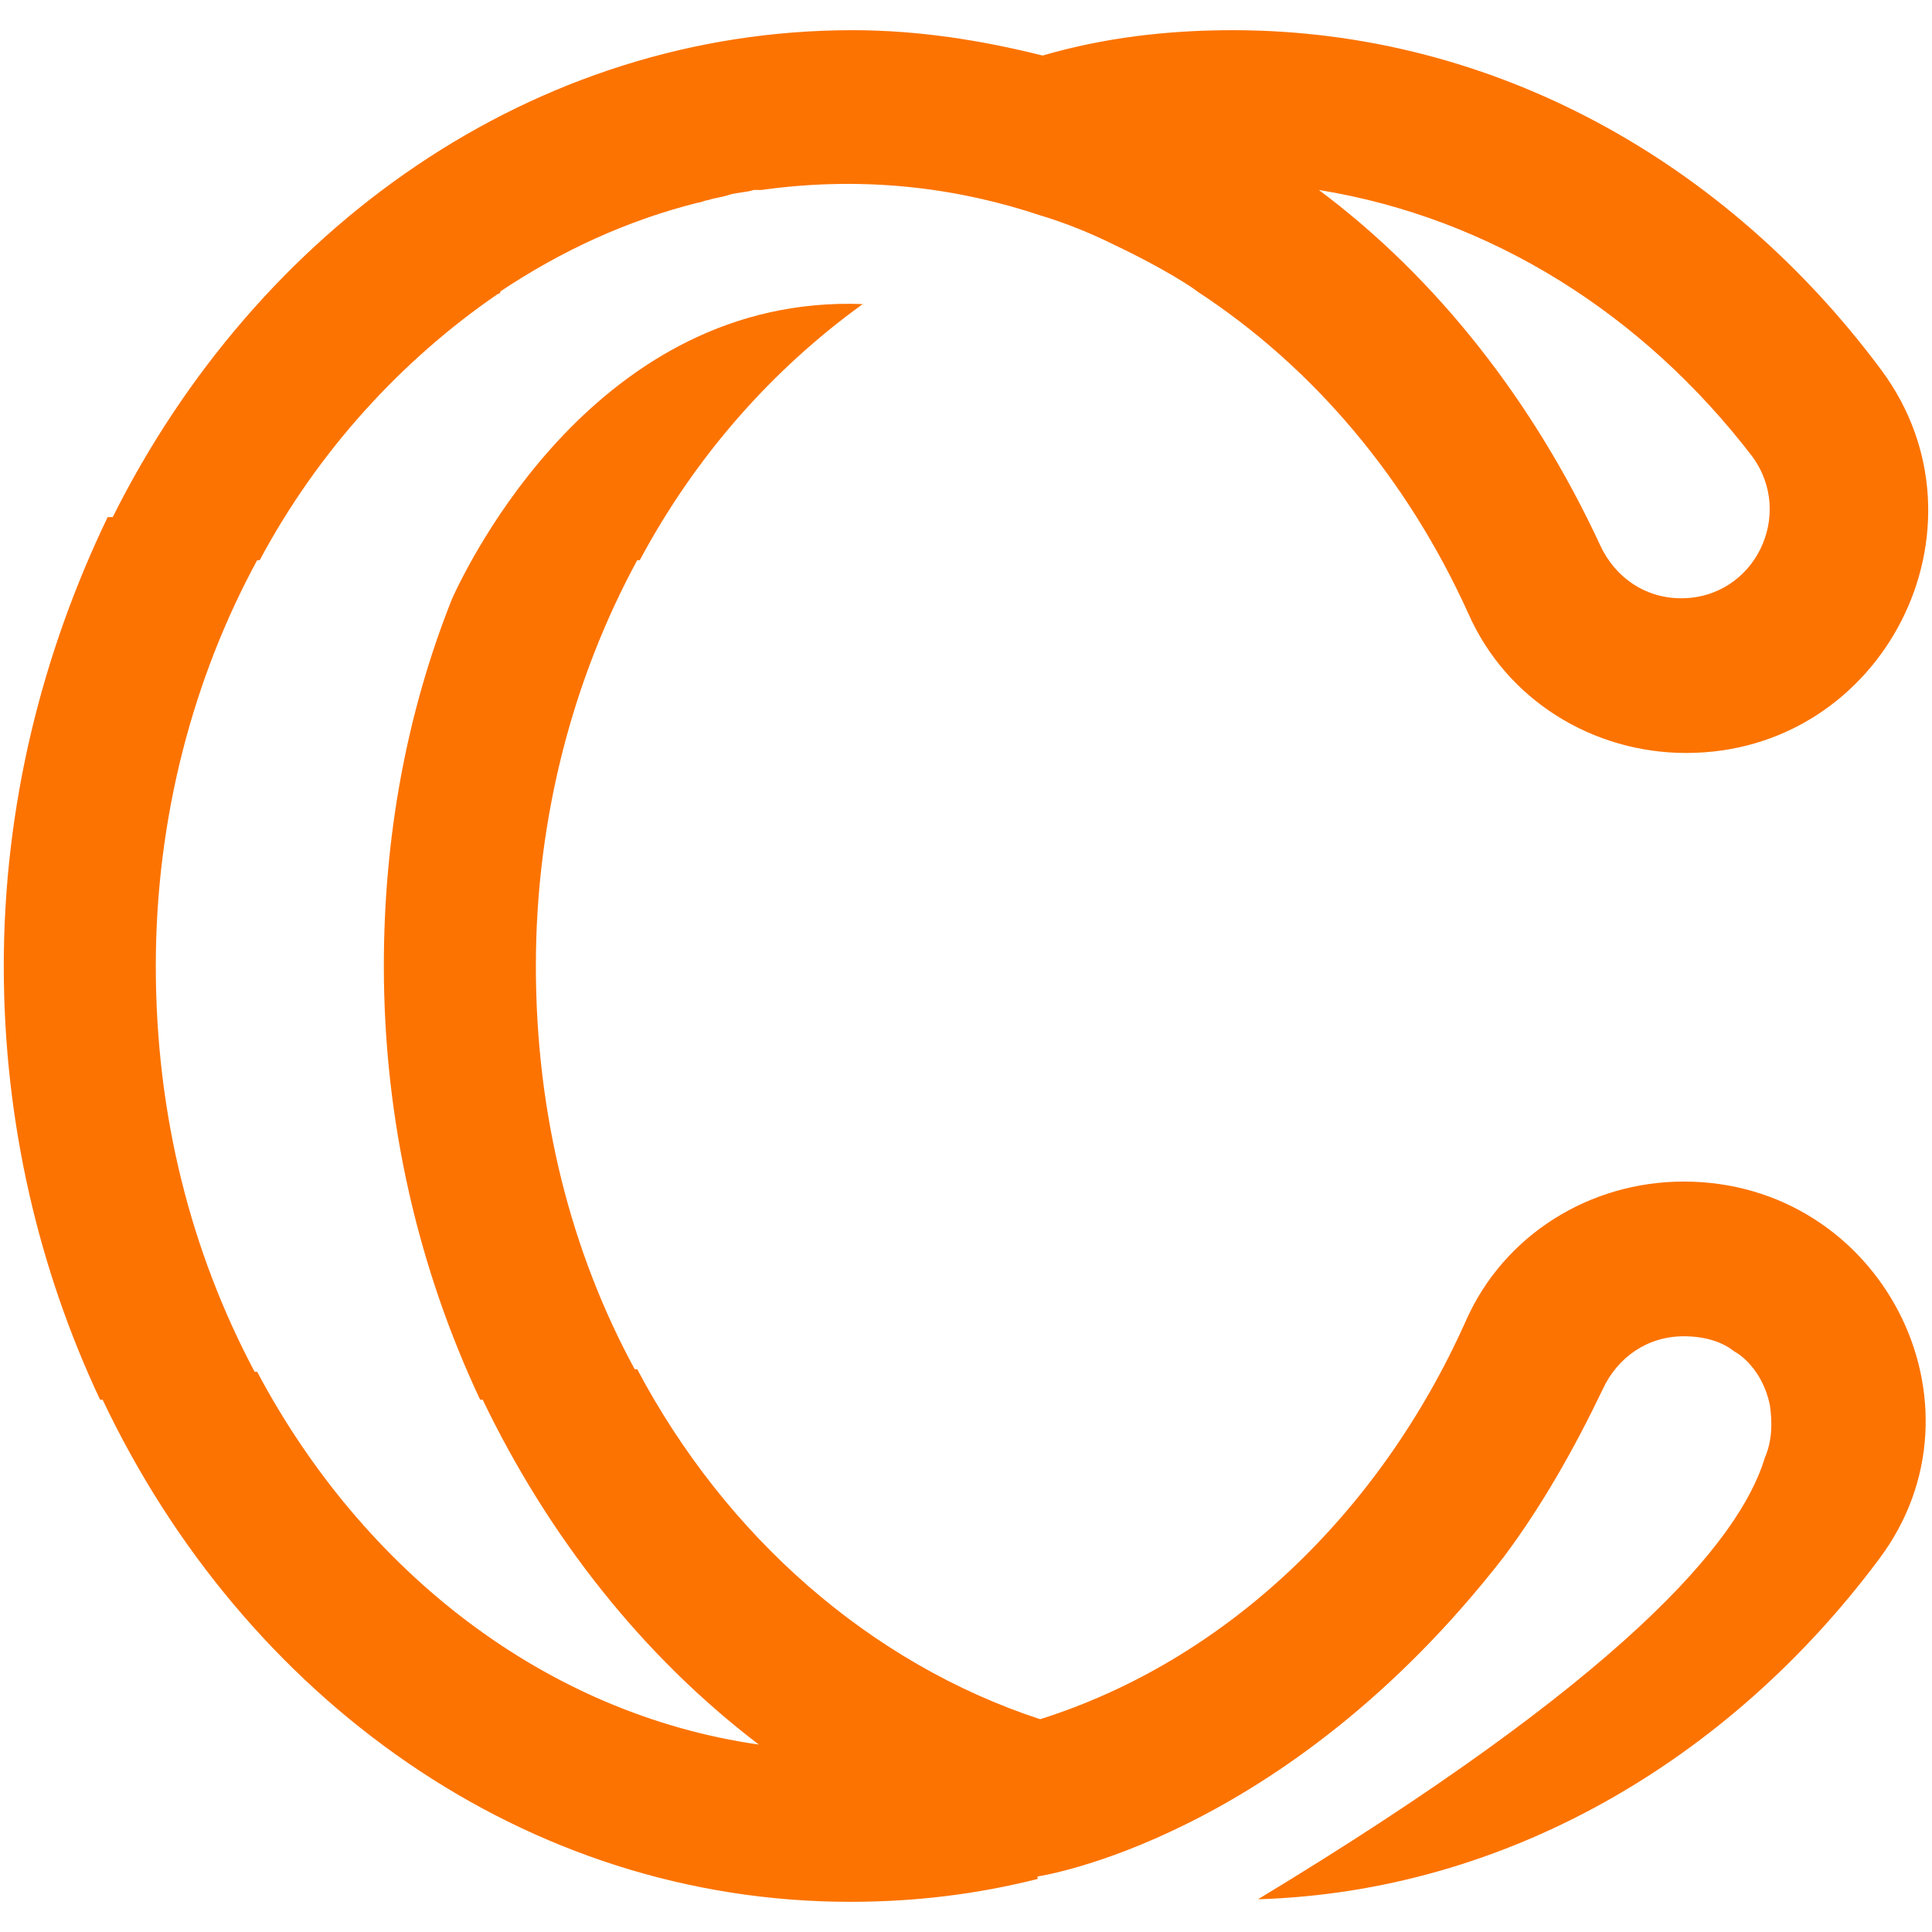 <svg width="512" height="512" viewBox="0 0 512 512" fill="none" xmlns="http://www.w3.org/2000/svg">
<path d="M446.194 313.127C421.349 313.127 398.519 327.241 388.446 350.092C365.616 401.171 324.655 440.152 275.637 455.61C230.648 440.824 192.373 407.219 168.871 362.862H168.2C151.412 331.946 142.012 295.653 142.012 256C142.012 216.347 152.084 179.382 168.871 148.466H169.542C184.315 120.911 204.46 98.06 228.633 80.585C158.127 77.897 123.882 149.81 119.853 158.547C107.766 188.791 101.723 221.724 101.723 256C101.723 297.669 111.123 336.65 127.239 370.927H127.91C145.369 407.22 170.214 438.808 201.102 462.331C144.698 454.266 96.351 416.629 68.148 363.534H67.477C50.69 331.946 41.289 295.653 41.289 256C41.289 216.347 51.361 179.382 68.148 148.466H68.82C84.264 119.566 106.423 95.371 131.939 77.897C131.939 77.897 132.611 77.897 132.611 77.225C148.726 66.472 166.185 58.406 184.987 53.702C185.658 53.702 187.001 53.03 187.673 53.03C189.687 52.358 191.03 52.358 193.044 51.686C195.059 51.014 197.745 51.014 199.759 50.341C200.431 50.341 201.102 50.341 201.774 50.341C230.648 46.309 255.492 50.341 275.637 57.062C282.352 59.078 289.067 61.767 295.782 65.127C308.54 71.176 316.597 76.553 317.269 77.225C348.157 97.388 373.002 126.959 389.118 162.58C399.19 185.431 422.021 199.545 446.865 199.545C499.241 199.545 529.458 139.729 498.57 98.06C457.609 42.949 395.833 8 326.67 8C309.211 8 292.424 10.016 276.308 14.721C260.193 10.688 243.406 8 225.947 8C141.34 8 68.148 60.423 29.874 137.041H28.531C11.072 173.333 1 213.659 1 256C1 297.669 10.401 336.65 26.516 370.927H27.188C64.791 450.233 139.326 504 225.276 504C242.734 504 258.85 501.984 274.965 497.951V497.279C274.965 497.279 340.099 487.87 398.519 412.596C408.591 399.155 417.32 383.696 424.706 368.238C428.735 359.501 436.793 354.125 446.194 354.125C451.566 354.125 456.266 355.469 459.624 358.157C460.967 358.829 467.01 362.862 469.024 372.271C469.696 376.976 469.696 381.68 467.681 386.385C460.967 408.564 430.078 444.856 333.385 503.328C399.19 501.312 458.281 466.363 497.898 413.268C528.786 372.271 498.57 313.127 446.194 313.127ZM464.324 120.911C475.739 136.368 464.995 158.547 445.522 158.547C436.122 158.547 428.064 153.171 424.035 144.434C406.576 106.797 381.06 73.864 349.5 50.341C395.161 57.734 435.45 83.274 464.324 120.911Z" fill="#FC7301"/>
</svg>
